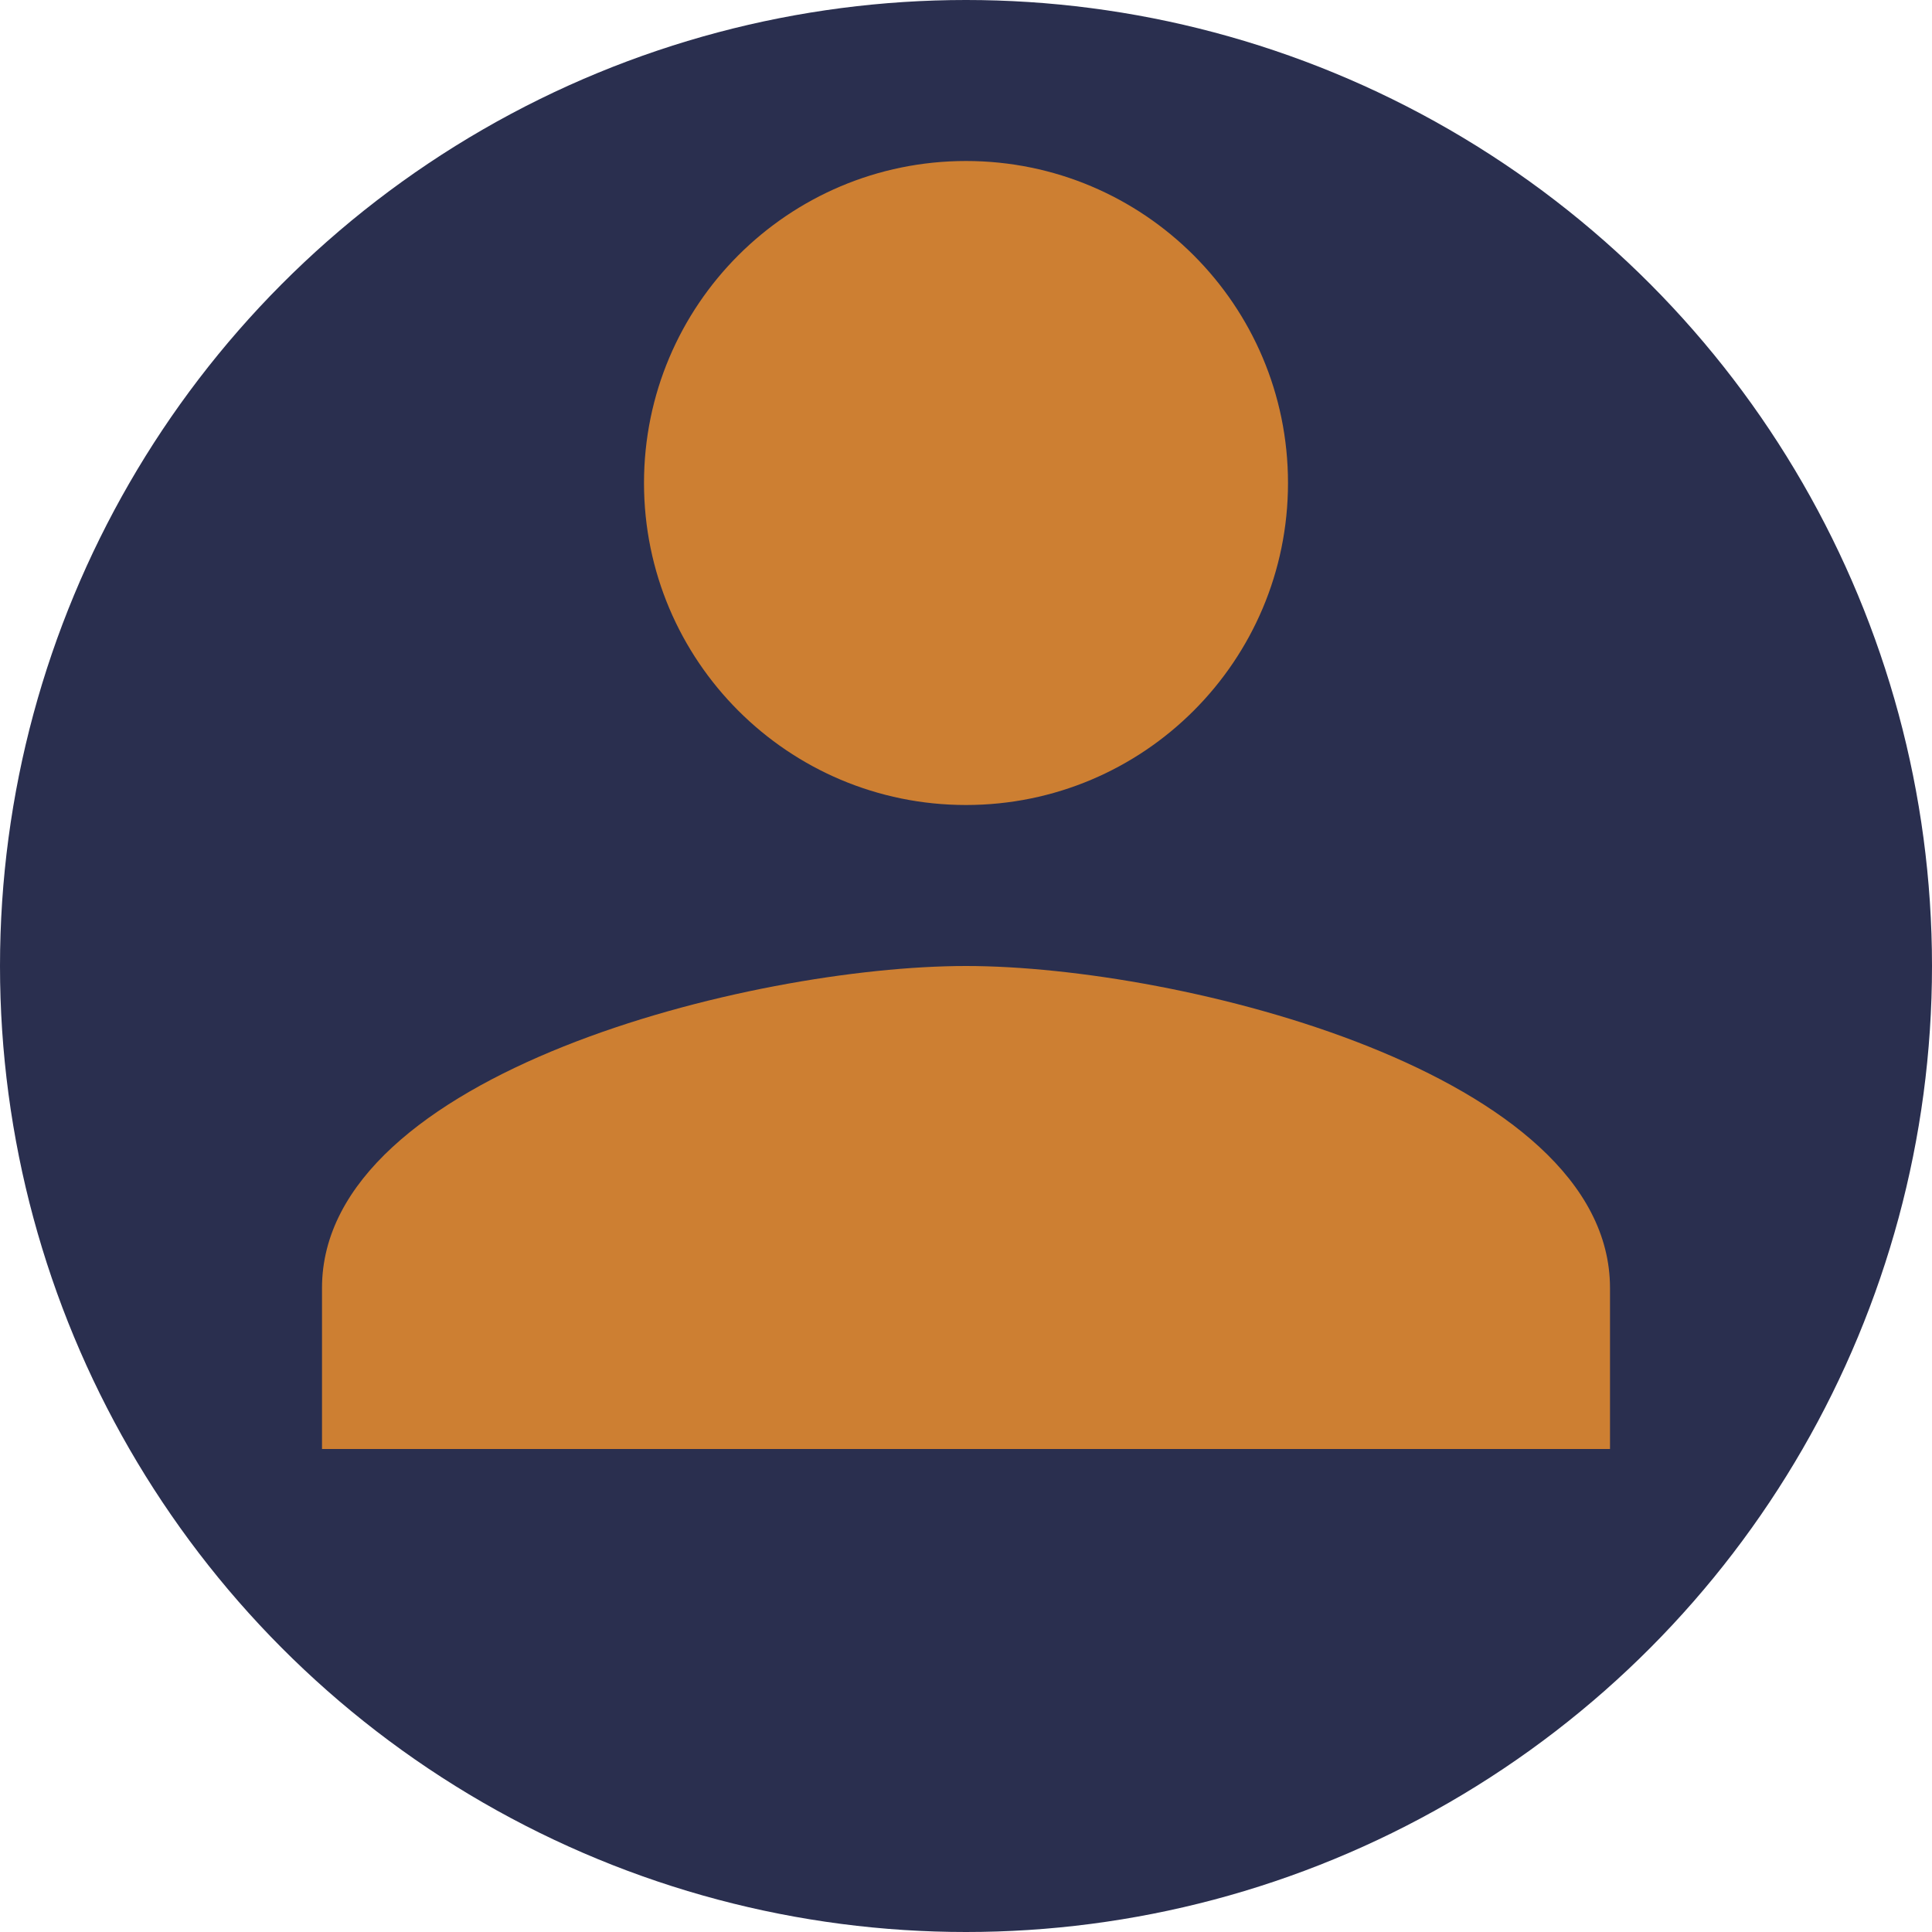 <?xml version="1.0" encoding="UTF-8"?>
<svg width="60" height="60" viewBox="0 0 60 60" fill="none" xmlns="http://www.w3.org/2000/svg">
    <!-- Background -->
    <circle cx="30" cy="30" r="30" fill="#2A2F4F"/>
    
    <!-- Avatar shape -->
    <path d="M30 25c5.523 0 10-4.477 10-10s-4.477-10-10-10-10 4.477-10 10 4.477 10 10 10zm0 5c-6.667 0-20 3.333-20 10v5h40v-5c0-6.667-13.333-10-20-10z" fill="#CD7F32"/>
</svg> 